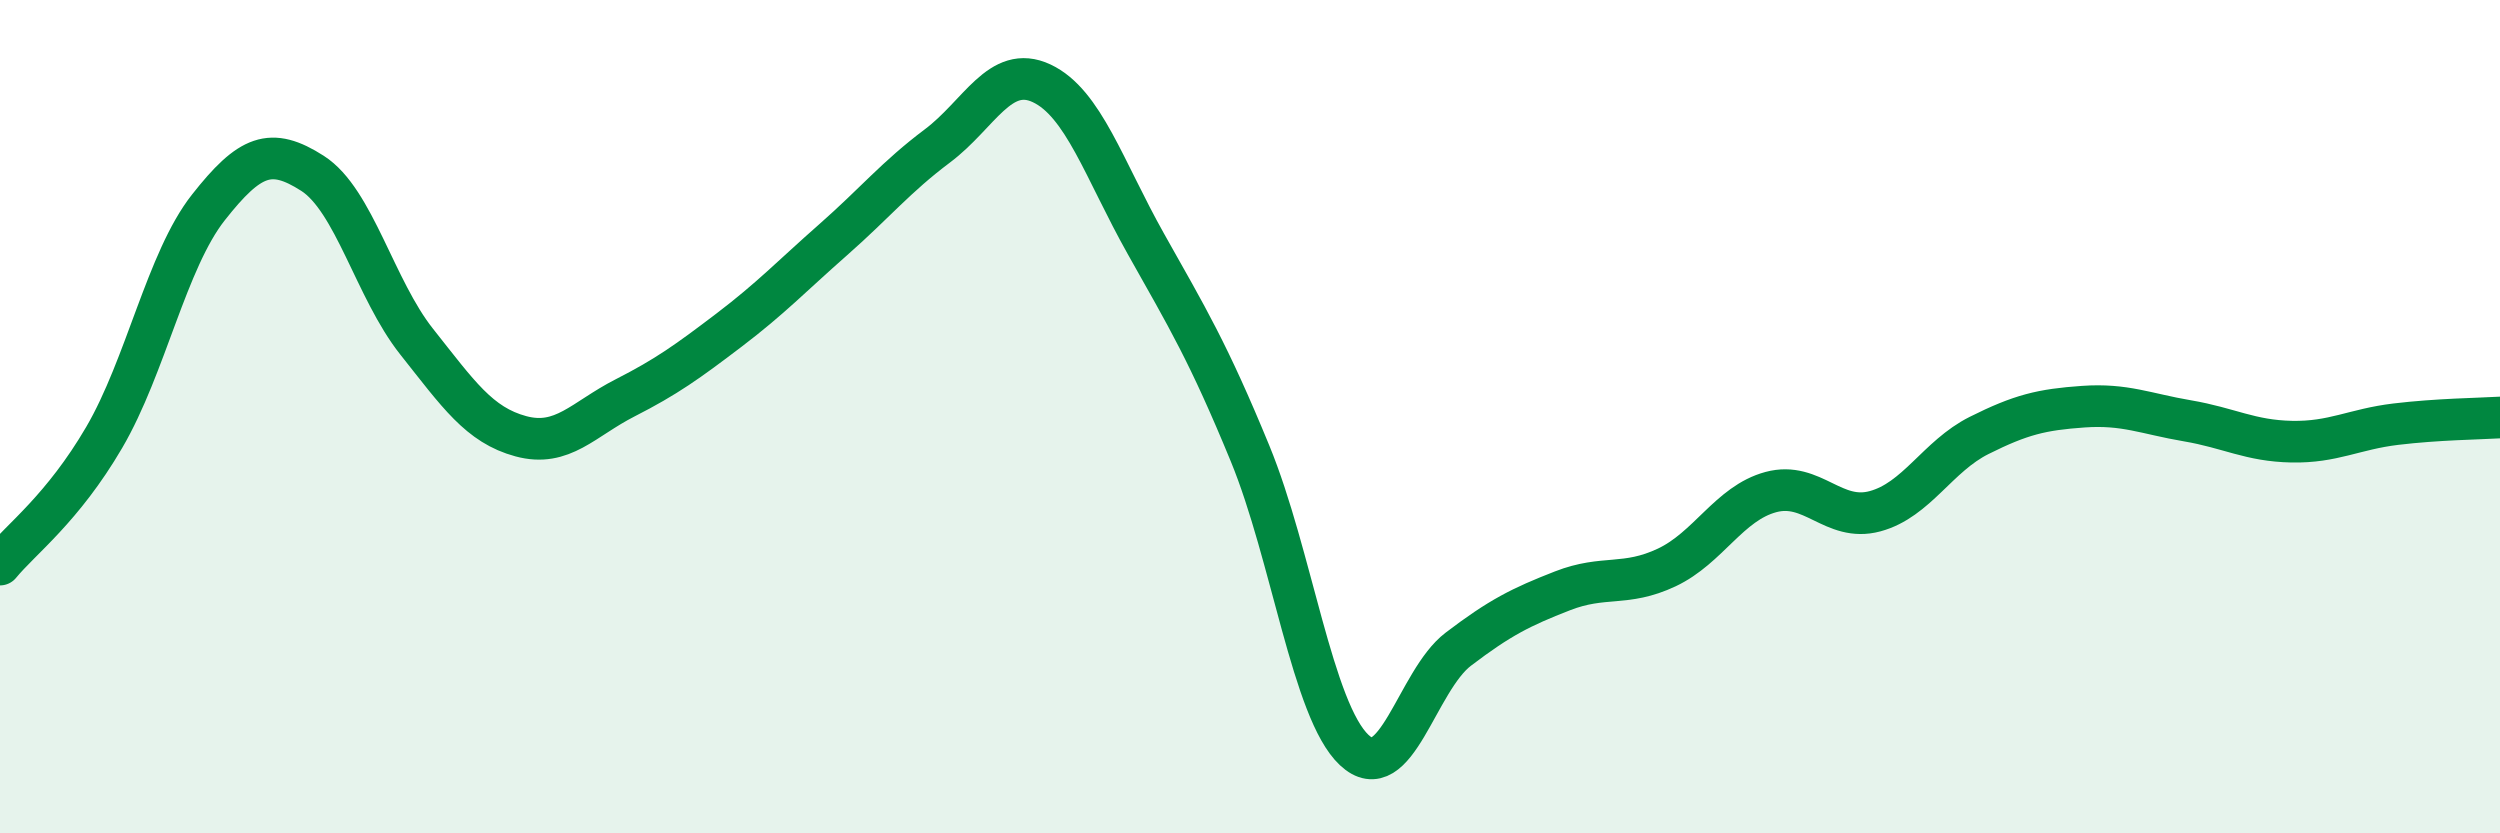 
    <svg width="60" height="20" viewBox="0 0 60 20" xmlns="http://www.w3.org/2000/svg">
      <path
        d="M 0,13.55 C 0.5,12.94 1.5,12.21 2.5,10.5 C 3.5,8.79 4,6.25 5,4.98 C 6,3.71 6.5,3.52 7.5,4.16 C 8.5,4.8 9,6.94 10,8.2 C 11,9.46 11.5,10.2 12.5,10.47 C 13.5,10.74 14,10.06 15,9.55 C 16,9.04 16.5,8.68 17.5,7.92 C 18.5,7.16 19,6.63 20,5.75 C 21,4.87 21.5,4.25 22.5,3.5 C 23.5,2.75 24,1.53 25,2 C 26,2.47 26.5,4.07 27.5,5.85 C 28.5,7.63 29,8.45 30,10.88 C 31,13.31 31.5,17.06 32.5,18 C 33.5,18.94 34,16.34 35,15.58 C 36,14.82 36.5,14.57 37.5,14.18 C 38.5,13.79 39,14.09 40,13.62 C 41,13.15 41.5,12.08 42.5,11.81 C 43.5,11.54 44,12.54 45,12.27 C 46,12 46.5,10.95 47.5,10.45 C 48.5,9.95 49,9.83 50,9.76 C 51,9.69 51.5,9.93 52.5,10.1 C 53.5,10.27 54,10.58 55,10.6 C 56,10.62 56.5,10.3 57.5,10.18 C 58.5,10.06 59.5,10.05 60,10.02L60 20L0 20Z"
        fill="#008740"
        opacity="0.1"
        stroke-linecap="round"
        stroke-linejoin="round"
      />
      <path
        d="M 0,13.55 C 0.5,12.94 1.5,12.21 2.5,10.5 C 3.5,8.79 4,6.25 5,4.98 C 6,3.71 6.5,3.52 7.5,4.16 C 8.5,4.8 9,6.94 10,8.2 C 11,9.46 11.5,10.2 12.5,10.47 C 13.5,10.74 14,10.06 15,9.55 C 16,9.04 16.5,8.68 17.5,7.92 C 18.5,7.16 19,6.63 20,5.75 C 21,4.87 21.5,4.25 22.5,3.5 C 23.5,2.75 24,1.53 25,2 C 26,2.47 26.5,4.07 27.5,5.85 C 28.5,7.63 29,8.45 30,10.88 C 31,13.31 31.5,17.06 32.5,18 C 33.5,18.94 34,16.34 35,15.58 C 36,14.82 36.5,14.57 37.5,14.18 C 38.5,13.79 39,14.09 40,13.62 C 41,13.15 41.5,12.08 42.5,11.81 C 43.5,11.54 44,12.54 45,12.27 C 46,12 46.5,10.95 47.5,10.45 C 48.5,9.95 49,9.83 50,9.76 C 51,9.69 51.5,9.93 52.5,10.1 C 53.5,10.27 54,10.58 55,10.6 C 56,10.62 56.5,10.3 57.5,10.18 C 58.5,10.06 59.5,10.05 60,10.02"
        stroke="#008740"
        stroke-width="1"
        fill="none"
        stroke-linecap="round"
        stroke-linejoin="round"
      />
    </svg>
  
